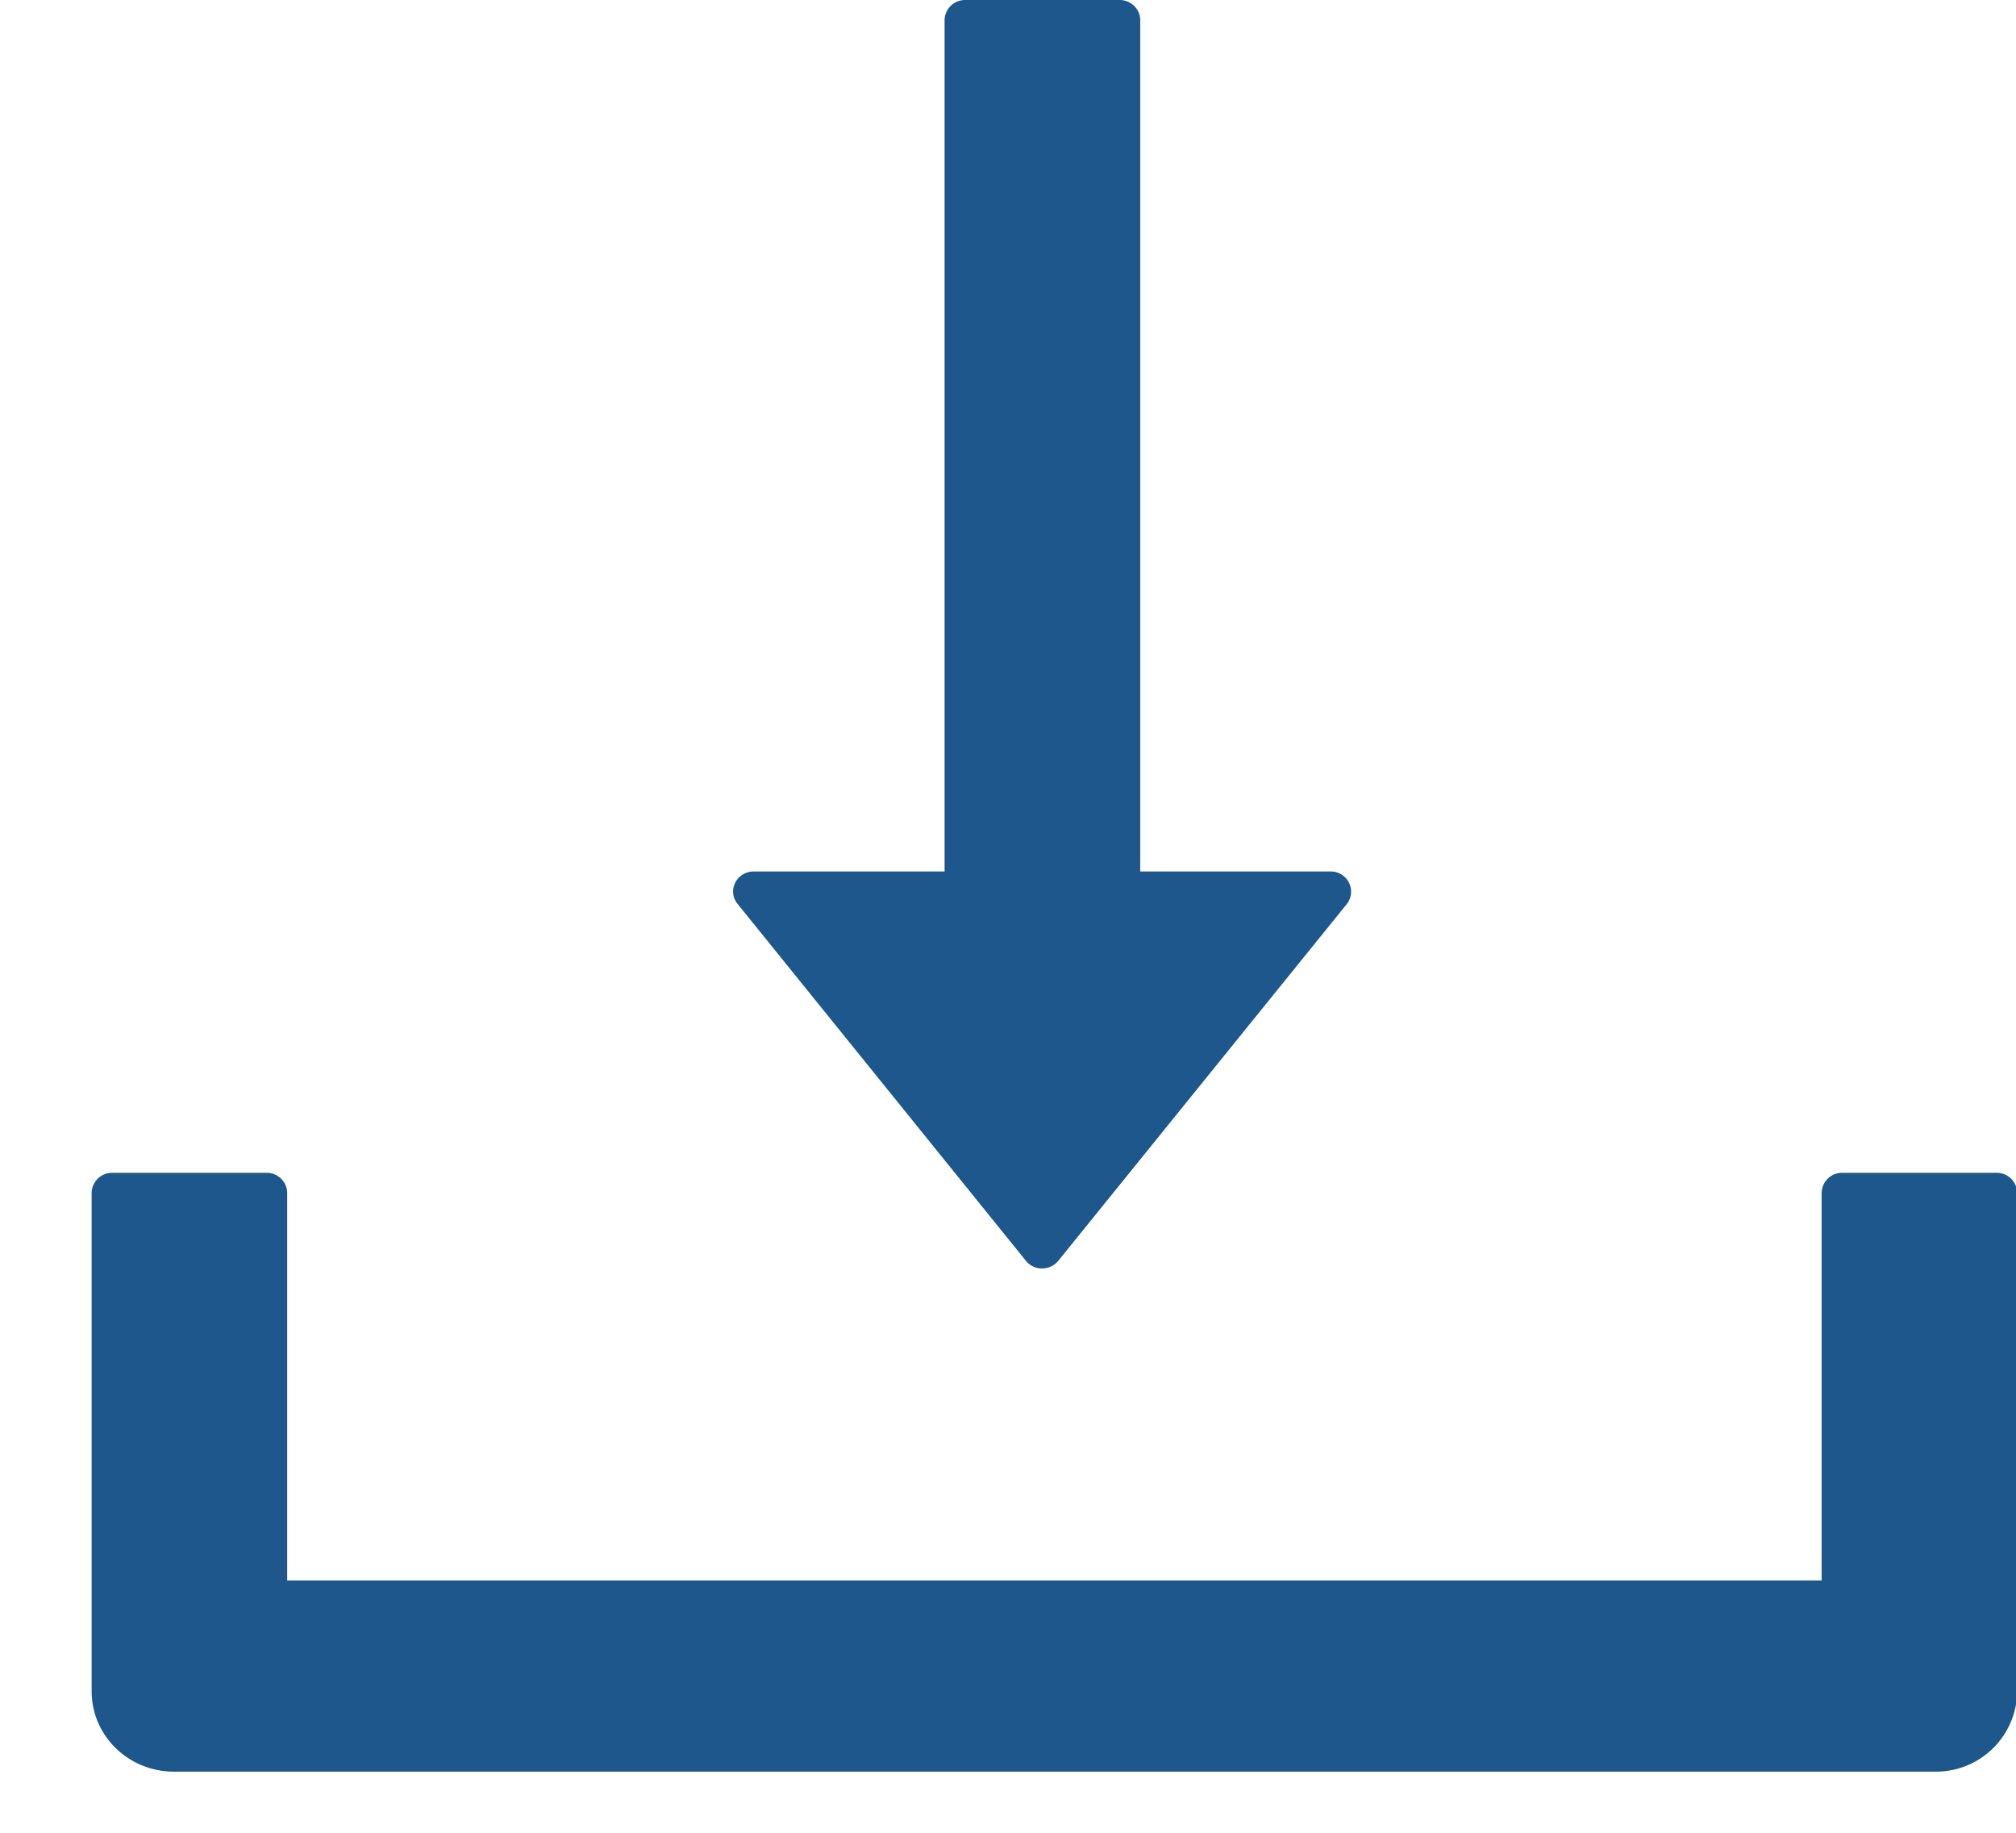 <svg width="22" height="20" fill="none" xmlns="http://www.w3.org/2000/svg"><g clip-path="url(#clip0_2_2)" fill="#1E578C"><path d="M21.79 12.798h-1.686a.223.223 0 00-.225.22v4.228H3.134v-4.228a.223.223 0 00-.225-.22H1.224a.223.223 0 00-.224.22v5.437c0 .486.401.878.899.878h19.215a.886.886 0 00.899-.878v-5.437a.223.223 0 00-.225-.22h.002z"/><path d="M14.519 9.51h-2.076V.22c0-.12-.101-.22-.225-.22h-1.686a.223.223 0 00-.224.22v9.29H8.226c-.19 0-.293.211-.177.354l3.146 3.894a.223.223 0 00.177.084.23.23 0 00.177-.084l3.147-3.891a.22.22 0 00-.177-.357z"/></g><defs><clipPath id="clip0_2_2"><path fill="#fff" d="M0 0h22v20H0z"/></clipPath></defs></svg>